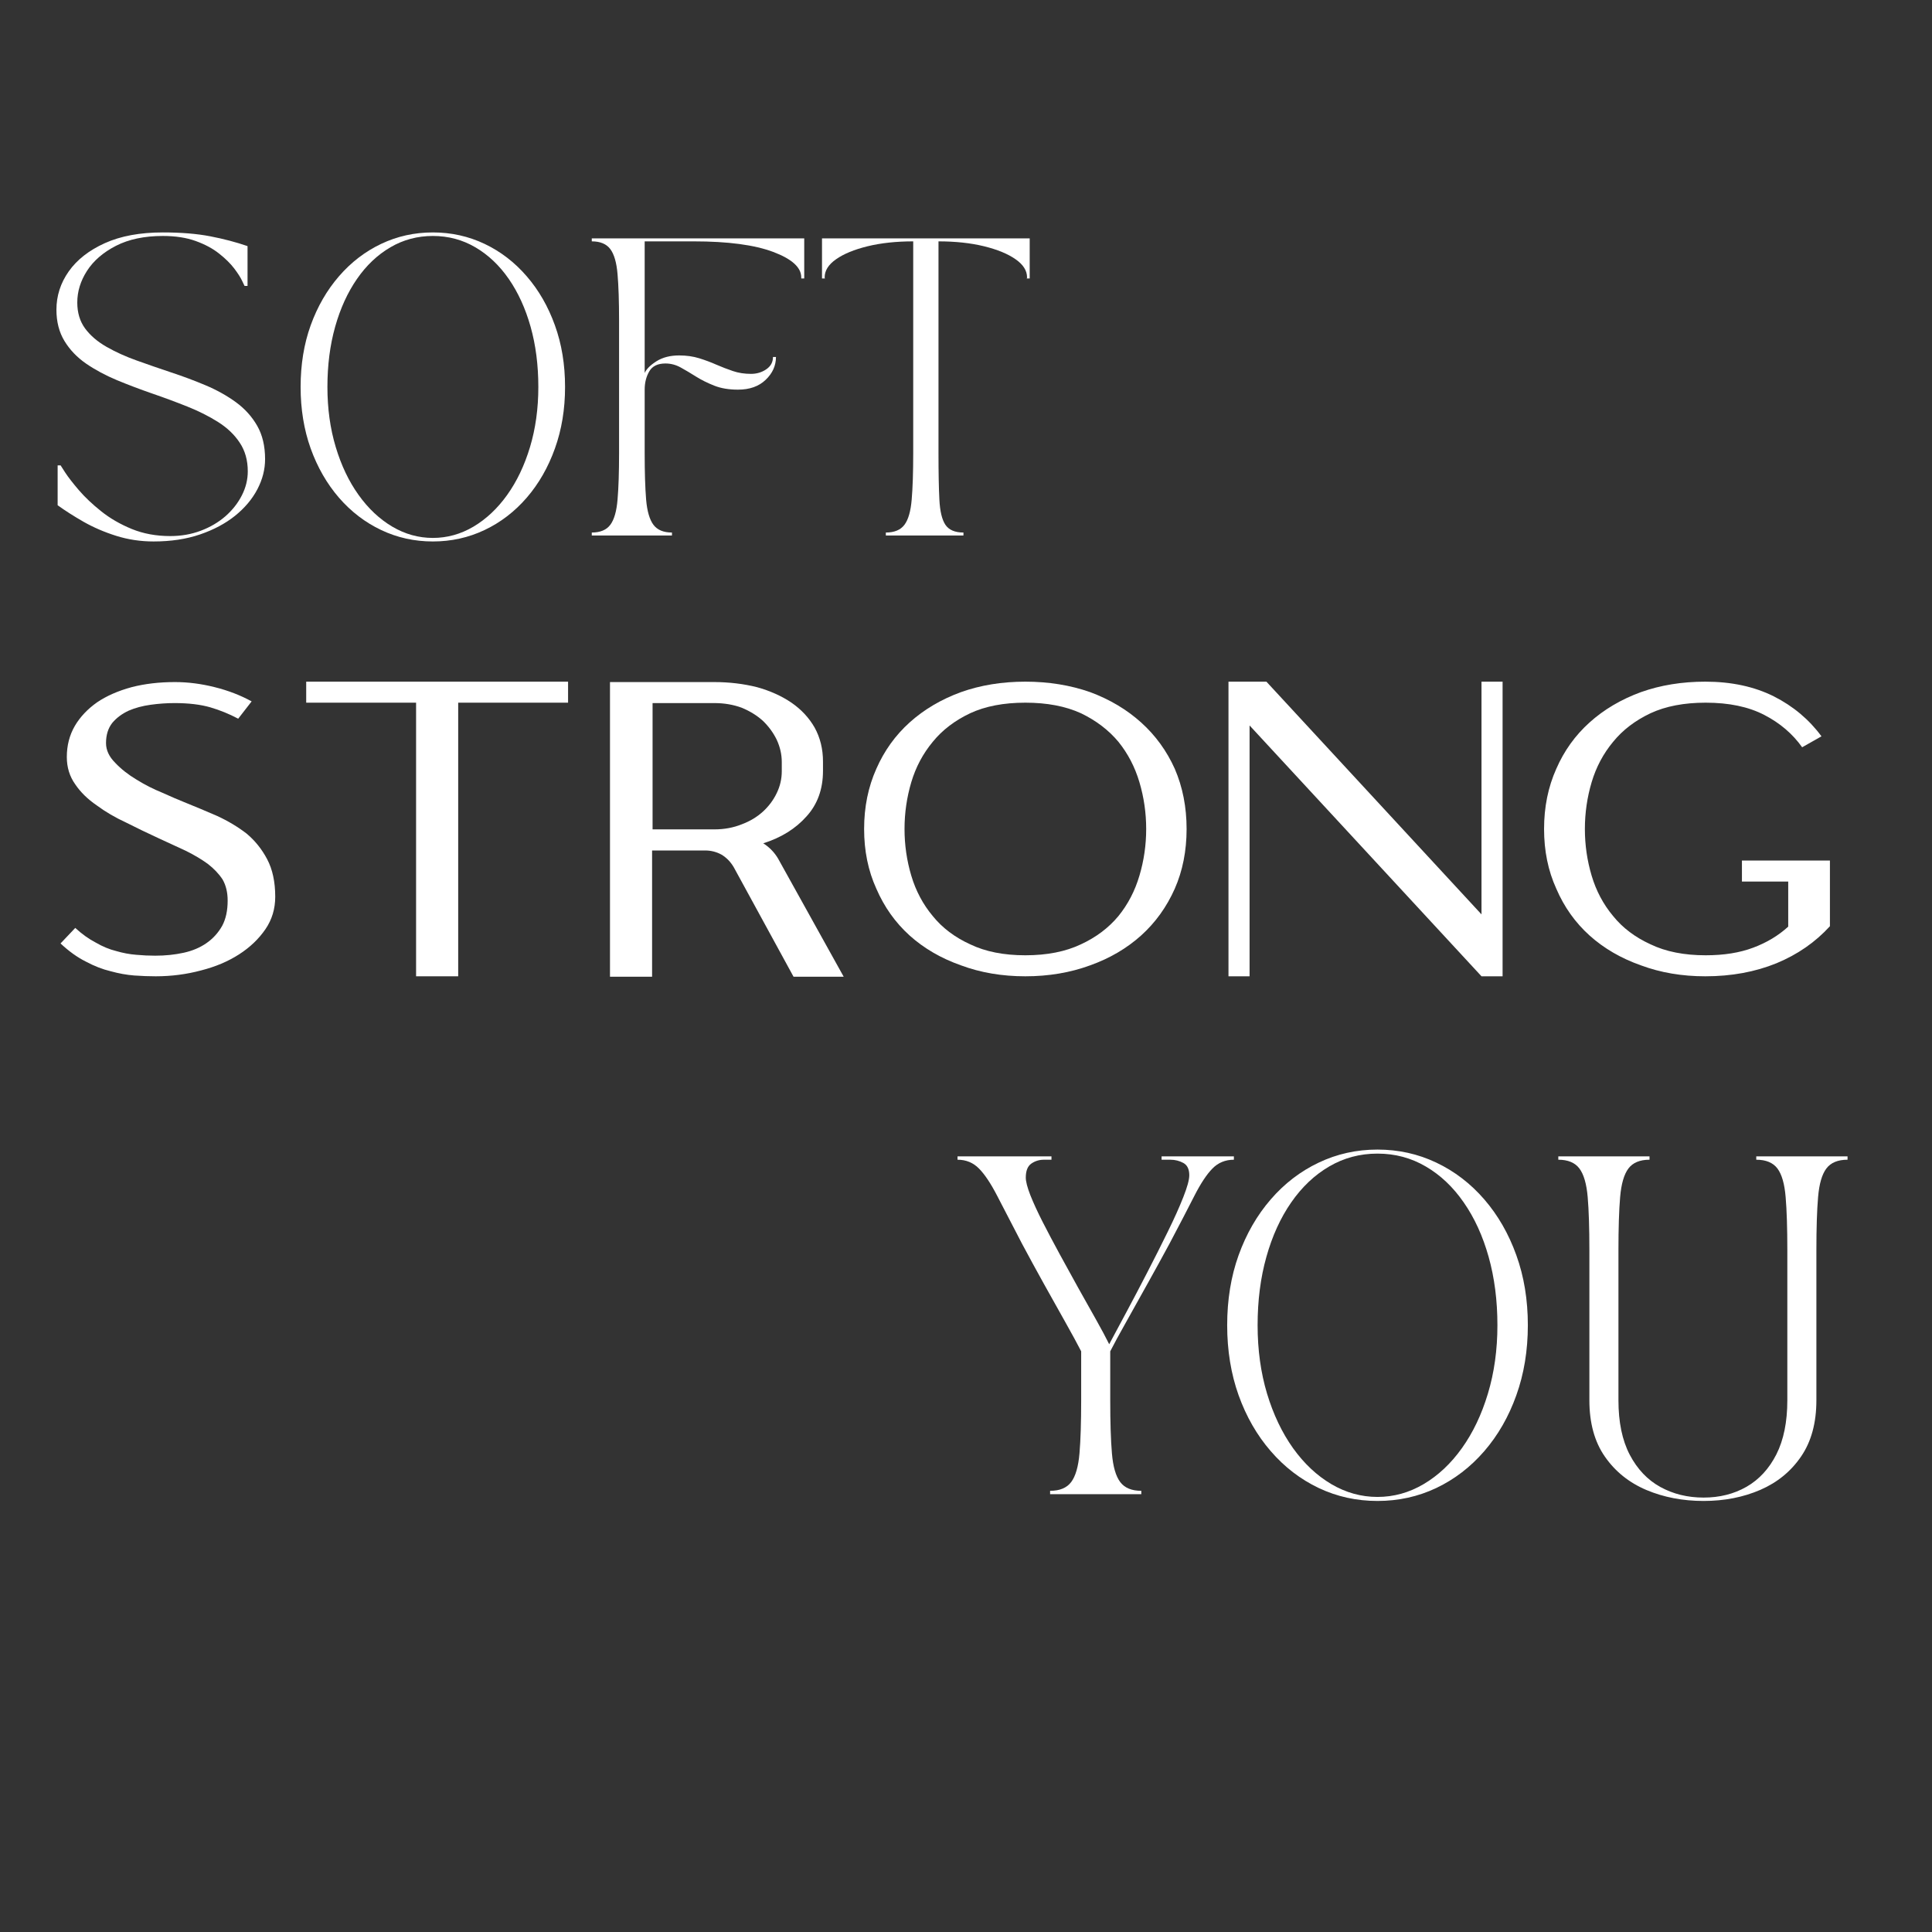 <svg version="1.0" preserveAspectRatio="xMidYMid meet" height="500" viewBox="0 0 375 375" zoomAndPan="magnify" width="500" xmlns:xlink="http://www.w3.org/1999/xlink" xmlns="http://www.w3.org/2000/svg"><rect x="0" y="0" width="375" height="375" fill="#333333" stroke="none"/><defs><g></g><clipPath id="2edf93b0ea"><path clip-rule="nonzero" d="M 0.441 0 L 196 0 L 196 78 L 0.441 78 Z M 0.441 0"></path></clipPath><clipPath id="cb37d61d05"><rect height="78" y="0" width="196" x="0"></rect></clipPath><clipPath id="e733036f6c"><path clip-rule="nonzero" d="M 0.441 73 L 355.398 73 L 355.398 179 L 0.441 179 Z M 0.441 73"></path></clipPath><clipPath id="c0a1088eff"><rect height="106" y="0" width="356" x="0"></rect></clipPath><clipPath id="0b0d18da72"><path clip-rule="nonzero" d="M 178 178 L 355.398 178 L 355.398 264.48 L 178 264.48 Z M 178 178"></path></clipPath><clipPath id="439aa3113e"><path clip-rule="nonzero" d="M 0.762 4 L 55 4 L 55 71 L 0.762 71 Z M 0.762 4"></path></clipPath><clipPath id="a597872c51"><rect height="87" y="0" width="178" x="0"></rect></clipPath><clipPath id="ecf9339ab7"><rect height="265" y="0" width="356" x="0"></rect></clipPath></defs><g transform="matrix(1, 0, 0, 1, 7, 42)"><g clip-path="url(#ecf9339ab7)"><g clip-path="url(#2edf93b0ea)"><g transform="matrix(1, 0, 0, 1, 0, 0)"><g clip-path="url(#cb37d61d05)"><g fill-opacity="1" fill="#ffffff"><g transform="translate(0.5, 61.942)"><g><path d="M 3.453 -43.828 C 3.453 -46.523 4.25 -49.004 5.844 -51.266 C 7.445 -53.535 9.785 -55.363 12.859 -56.75 C 15.93 -58.133 19.68 -58.828 24.109 -58.828 C 27.641 -58.828 30.703 -58.578 33.297 -58.078 C 35.898 -57.578 38.316 -56.941 40.547 -56.172 L 40.547 -48.438 L 39.969 -48.438 C 39.969 -48.438 39.812 -48.766 39.5 -49.422 C 39.195 -50.078 38.68 -50.883 37.953 -51.844 C 37.223 -52.801 36.25 -53.758 35.031 -54.719 C 33.82 -55.688 32.312 -56.5 30.5 -57.156 C 28.695 -57.812 26.566 -58.141 24.109 -58.141 C 20.535 -58.141 17.504 -57.504 15.016 -56.234 C 12.535 -54.961 10.66 -53.344 9.391 -51.375 C 8.129 -49.414 7.5 -47.363 7.5 -45.219 C 7.5 -43.25 8.004 -41.57 9.016 -40.188 C 10.035 -38.812 11.422 -37.625 13.172 -36.625 C 14.922 -35.625 16.875 -34.738 19.031 -33.969 C 21.188 -33.195 23.414 -32.426 25.719 -31.656 C 28.031 -30.895 30.258 -30.062 32.406 -29.156 C 34.562 -28.25 36.516 -27.16 38.266 -25.891 C 40.016 -24.617 41.398 -23.086 42.422 -21.297 C 43.441 -19.516 43.953 -17.359 43.953 -14.828 C 43.953 -12.828 43.453 -10.875 42.453 -8.969 C 41.453 -7.062 40.008 -5.348 38.125 -3.828 C 36.238 -2.316 33.969 -1.109 31.312 -0.203 C 28.664 0.703 25.664 1.156 22.312 1.156 C 19.781 1.156 17.359 0.789 15.047 0.062 C 12.742 -0.664 10.629 -1.578 8.703 -2.672 C 6.785 -3.773 5.113 -4.844 3.688 -5.875 L 3.688 -13.609 L 4.266 -13.609 C 4.266 -13.609 4.562 -13.145 5.156 -12.219 C 5.758 -11.301 6.645 -10.16 7.812 -8.797 C 8.988 -7.43 10.43 -6.066 12.141 -4.703 C 13.848 -3.336 15.828 -2.191 18.078 -1.266 C 20.328 -0.348 22.816 0.109 25.547 0.109 C 27.66 0.109 29.629 -0.234 31.453 -0.922 C 33.285 -1.609 34.883 -2.547 36.25 -3.734 C 37.613 -4.93 38.676 -6.281 39.438 -7.781 C 40.207 -9.281 40.594 -10.836 40.594 -12.453 C 40.594 -14.609 40.07 -16.461 39.031 -18.016 C 38 -19.578 36.598 -20.914 34.828 -22.031 C 33.066 -23.145 31.078 -24.145 28.859 -25.031 C 26.648 -25.914 24.375 -26.758 22.031 -27.562 C 19.688 -28.375 17.406 -29.238 15.188 -30.156 C 12.977 -31.082 10.988 -32.148 9.219 -33.359 C 7.457 -34.578 6.055 -36.039 5.016 -37.75 C 3.973 -39.457 3.453 -41.484 3.453 -43.828 Z M 3.453 -43.828"></path></g></g></g><g fill-opacity="1" fill="#ffffff"><g transform="translate(47.896, 61.942)"><g><path d="M 29.125 1.156 C 25.551 1.156 22.207 0.414 19.094 -1.062 C 15.977 -2.539 13.242 -4.633 10.891 -7.344 C 8.547 -10.062 6.719 -13.242 5.406 -16.891 C 4.102 -20.547 3.453 -24.523 3.453 -28.828 C 3.453 -33.18 4.102 -37.172 5.406 -40.797 C 6.719 -44.43 8.547 -47.602 10.891 -50.312 C 13.242 -53.031 15.977 -55.129 19.094 -56.609 C 22.207 -58.086 25.551 -58.828 29.125 -58.828 C 32.695 -58.828 36.039 -58.086 39.156 -56.609 C 42.27 -55.129 45 -53.031 47.344 -50.312 C 49.688 -47.602 51.508 -44.43 52.812 -40.797 C 54.125 -37.172 54.781 -33.18 54.781 -28.828 C 54.781 -24.523 54.125 -20.547 52.812 -16.891 C 51.508 -13.242 49.688 -10.062 47.344 -7.344 C 45 -4.633 42.27 -2.539 39.156 -1.062 C 36.039 0.414 32.695 1.156 29.125 1.156 Z M 29.125 -58.141 C 26.125 -58.141 23.375 -57.406 20.875 -55.938 C 18.375 -54.477 16.211 -52.43 14.391 -49.797 C 12.566 -47.16 11.156 -44.066 10.156 -40.516 C 9.156 -36.961 8.656 -33.066 8.656 -28.828 C 8.656 -24.641 9.191 -20.758 10.266 -17.188 C 11.336 -13.613 12.816 -10.508 14.703 -7.875 C 16.586 -5.238 18.77 -3.188 21.25 -1.719 C 23.727 -0.258 26.352 0.469 29.125 0.469 C 31.895 0.469 34.52 -0.258 37 -1.719 C 39.477 -3.188 41.66 -5.238 43.547 -7.875 C 45.43 -10.508 46.91 -13.613 47.984 -17.188 C 49.055 -20.758 49.594 -24.641 49.594 -28.828 C 49.594 -33.066 49.094 -36.961 48.094 -40.516 C 47.094 -44.066 45.68 -47.16 43.859 -49.797 C 42.035 -52.43 39.875 -54.477 37.375 -55.938 C 34.875 -57.406 32.125 -58.141 29.125 -58.141 Z M 29.125 -58.141"></path></g></g></g><g fill-opacity="1" fill="#ffffff"><g transform="translate(106.131, 61.942)"><g><path d="M 1.734 -0.578 C 3.379 -0.578 4.578 -1.078 5.328 -2.078 C 6.078 -3.078 6.547 -4.707 6.734 -6.969 C 6.93 -9.238 7.031 -12.258 7.031 -16.031 L 7.031 -41.641 C 7.031 -45.441 6.93 -48.469 6.734 -50.719 C 6.547 -52.969 6.078 -54.594 5.328 -55.594 C 4.578 -56.594 3.379 -57.094 1.734 -57.094 L 1.734 -57.672 L 42.969 -57.672 L 42.969 -49.891 L 42.391 -49.891 L 42.391 -50.109 C 42.391 -52.035 40.57 -53.68 36.938 -55.047 C 33.301 -56.41 28.16 -57.094 21.516 -57.094 L 12 -57.094 L 12 -31.547 C 12.344 -32.316 13.109 -33.078 14.297 -33.828 C 15.492 -34.578 16.957 -34.953 18.688 -34.953 C 20.102 -34.953 21.398 -34.77 22.578 -34.406 C 23.754 -34.039 24.867 -33.625 25.922 -33.156 C 26.984 -32.695 28.051 -32.285 29.125 -31.922 C 30.195 -31.555 31.367 -31.375 32.641 -31.375 C 33.754 -31.375 34.742 -31.672 35.609 -32.266 C 36.473 -32.859 36.906 -33.656 36.906 -34.656 L 37.484 -34.656 C 37.484 -32.969 36.816 -31.488 35.484 -30.219 C 34.16 -28.945 32.367 -28.312 30.109 -28.312 C 28.336 -28.312 26.797 -28.57 25.484 -29.094 C 24.18 -29.613 23.008 -30.195 21.969 -30.844 C 20.938 -31.5 19.945 -32.086 19 -32.609 C 18.062 -33.129 17.07 -33.391 16.031 -33.391 C 14.531 -33.391 13.484 -32.879 12.891 -31.859 C 12.297 -30.836 12 -29.656 12 -28.312 L 12 -16.031 C 12 -12.258 12.094 -9.238 12.281 -6.969 C 12.477 -4.707 12.953 -3.078 13.703 -2.078 C 14.453 -1.078 15.648 -0.578 17.297 -0.578 L 17.297 0 L 1.734 0 Z M 1.734 -0.578"></path></g></g></g><g fill-opacity="1" fill="#ffffff"><g transform="translate(150.817, 61.942)"><g><path d="M 1.734 -57.672 L 42.047 -57.672 L 42.047 -49.891 L 41.469 -49.891 C 41.469 -49.961 41.477 -49.988 41.5 -49.969 C 41.52 -49.945 41.531 -49.992 41.531 -50.109 C 41.531 -51.422 40.785 -52.594 39.297 -53.625 C 37.816 -54.664 35.781 -55.504 33.188 -56.141 C 30.594 -56.773 27.645 -57.094 24.344 -57.094 L 24.344 -16.031 C 24.344 -12.258 24.398 -9.238 24.516 -6.969 C 24.629 -4.707 25.02 -3.078 25.688 -2.078 C 26.363 -1.078 27.531 -0.578 29.188 -0.578 L 29.188 0 L 14.125 0 L 14.125 -0.578 C 15.781 -0.578 16.984 -1.078 17.734 -2.078 C 18.484 -3.078 18.953 -4.707 19.141 -6.969 C 19.336 -9.238 19.438 -12.258 19.438 -16.031 L 19.438 -57.094 C 16.125 -57.094 13.172 -56.773 10.578 -56.141 C 7.984 -55.504 5.945 -54.664 4.469 -53.625 C 2.988 -52.594 2.25 -51.422 2.25 -50.109 C 2.25 -49.992 2.258 -49.945 2.281 -49.969 C 2.301 -49.988 2.312 -49.961 2.312 -49.891 L 1.734 -49.891 Z M 1.734 -57.672"></path></g></g></g></g></g></g><g clip-path="url(#e733036f6c)"><g transform="matrix(1, 0, 0, 1, 0, 73)"><g clip-path="url(#c0a1088eff)"><g fill-opacity="1" fill="#ffffff"><g transform="translate(0.5, 74.498)"><g><path d="M 28.188 -33.828 C 27.094 -34.266 25.703 -34.863 24.016 -35.625 C 22.273 -36.332 20.613 -37.176 19.031 -38.156 C 17.395 -39.133 16.008 -40.223 14.875 -41.422 C 13.676 -42.617 13.078 -43.898 13.078 -45.266 C 13.078 -46.848 13.484 -48.156 14.297 -49.188 C 15.117 -50.164 16.18 -50.957 17.484 -51.562 C 18.734 -52.102 20.148 -52.484 21.734 -52.703 C 23.316 -52.922 24.867 -53.031 26.391 -53.031 C 29.109 -53.031 31.422 -52.754 33.328 -52.203 C 35.18 -51.66 36.984 -50.926 38.734 -50 L 41.344 -53.359 C 39.164 -54.555 36.77 -55.477 34.156 -56.125 C 31.539 -56.781 28.977 -57.109 26.469 -57.109 C 23.414 -57.109 20.613 -56.781 18.062 -56.125 C 15.445 -55.414 13.211 -54.438 11.359 -53.188 C 9.504 -51.883 8.062 -50.359 7.031 -48.609 C 5.988 -46.816 5.469 -44.801 5.469 -42.562 C 5.469 -40.551 6.016 -38.781 7.109 -37.25 C 8.141 -35.727 9.531 -34.367 11.281 -33.172 C 12.969 -31.922 14.875 -30.805 17 -29.828 C 19.062 -28.785 21.156 -27.773 23.281 -26.797 C 25.188 -25.922 26.957 -25.102 28.594 -24.344 C 30.227 -23.531 31.645 -22.688 32.844 -21.812 C 34.039 -20.883 34.992 -19.879 35.703 -18.797 C 36.359 -17.648 36.688 -16.285 36.688 -14.703 C 36.688 -12.742 36.332 -11.109 35.625 -9.797 C 34.863 -8.441 33.852 -7.328 32.594 -6.453 C 31.344 -5.578 29.875 -4.953 28.188 -4.578 C 26.445 -4.191 24.594 -4 22.625 -4 C 21.426 -4 20.203 -4.055 18.953 -4.172 C 17.648 -4.273 16.344 -4.52 15.031 -4.906 C 13.727 -5.227 12.422 -5.77 11.109 -6.531 C 9.742 -7.238 8.41 -8.191 7.109 -9.391 L 4.25 -6.375 C 5.883 -4.844 7.52 -3.672 9.156 -2.859 C 10.789 -1.984 12.395 -1.359 13.969 -0.984 C 15.551 -0.547 17.078 -0.27 18.547 -0.156 C 20.016 -0.051 21.406 0 22.719 0 C 25.758 0 28.695 -0.379 31.531 -1.141 C 34.312 -1.848 36.766 -2.883 38.891 -4.25 C 41.016 -5.613 42.727 -7.25 44.031 -9.156 C 45.289 -11 45.922 -13.094 45.922 -15.438 C 45.922 -18.32 45.398 -20.75 44.359 -22.719 C 43.328 -24.676 41.992 -26.336 40.359 -27.703 C 38.672 -29.004 36.766 -30.145 34.641 -31.125 C 32.516 -32.051 30.363 -32.953 28.188 -33.828 Z M 28.188 -33.828"></path></g></g></g><g fill-opacity="1" fill="#ffffff"><g transform="translate(48.356, 74.498)"><g><path d="M 4.078 -57.188 L 4.078 -53.109 L 25.406 -53.109 L 25.406 0 L 33.578 0 L 33.578 -53.109 L 54.906 -53.109 L 54.906 -57.188 Z M 4.078 -57.188"></path></g></g></g><g fill-opacity="1" fill="#ffffff"><g transform="translate(107.32, 74.498)"><g><path d="M 24.344 -53.031 C 26.25 -53.031 28.02 -52.727 29.656 -52.125 C 31.238 -51.469 32.602 -50.625 33.75 -49.594 C 34.883 -48.5 35.781 -47.273 36.438 -45.922 C 37.094 -44.504 37.422 -43.062 37.422 -41.594 L 37.422 -39.797 C 37.422 -38.316 37.094 -36.898 36.438 -35.547 C 35.781 -34.18 34.883 -32.984 33.75 -31.953 C 32.602 -30.91 31.238 -30.094 29.656 -29.5 C 28.02 -28.844 26.25 -28.516 24.344 -28.516 L 12.344 -28.516 L 12.344 -53.031 Z M 36.688 -22.875 C 35.977 -24.07 35.023 -25.051 33.828 -25.812 C 37.305 -26.906 40.109 -28.648 42.234 -31.047 C 44.359 -33.391 45.422 -36.332 45.422 -39.875 L 45.422 -41.672 C 45.422 -44.117 44.879 -46.32 43.797 -48.281 C 42.703 -50.188 41.203 -51.797 39.297 -53.109 C 37.391 -54.41 35.156 -55.414 32.594 -56.125 C 29.977 -56.781 27.203 -57.109 24.266 -57.109 L 4.078 -57.109 L 4.078 0.078 L 12.25 0.078 L 12.25 -24.422 L 22.547 -24.422 C 23.691 -24.422 24.754 -24.148 25.734 -23.609 C 26.711 -23.016 27.504 -22.195 28.109 -21.156 L 39.703 0.078 L 49.438 0.078 Z M 36.688 -22.875"></path></g></g></g><g fill-opacity="1" fill="#ffffff"><g transform="translate(156.646, 74.498)"><g><path d="M 35.375 -57.188 C 30.852 -57.188 26.688 -56.508 22.875 -55.156 C 19.008 -53.738 15.688 -51.773 12.906 -49.266 C 10.133 -46.766 7.984 -43.77 6.453 -40.281 C 4.867 -36.738 4.078 -32.844 4.078 -28.594 C 4.078 -24.344 4.867 -20.477 6.453 -17 C 7.984 -13.457 10.133 -10.43 12.906 -7.922 C 15.688 -5.422 19.008 -3.488 22.875 -2.125 C 26.688 -0.707 30.852 0 35.375 0 C 39.895 0 44.086 -0.707 47.953 -2.125 C 51.766 -3.488 55.062 -5.422 57.844 -7.922 C 60.625 -10.43 62.801 -13.457 64.375 -17 C 65.906 -20.477 66.672 -24.344 66.672 -28.594 C 66.672 -32.844 65.906 -36.738 64.375 -40.281 C 62.801 -43.77 60.625 -46.766 57.844 -49.266 C 55.062 -51.773 51.766 -53.738 47.953 -55.156 C 44.086 -56.508 39.895 -57.188 35.375 -57.188 Z M 35.375 -4.078 C 31.188 -4.078 27.617 -4.785 24.672 -6.203 C 21.68 -7.566 19.258 -9.395 17.406 -11.688 C 15.5 -13.969 14.109 -16.582 13.234 -19.531 C 12.359 -22.469 11.922 -25.488 11.922 -28.594 C 11.922 -31.695 12.359 -34.723 13.234 -37.672 C 14.109 -40.609 15.5 -43.223 17.406 -45.516 C 19.258 -47.797 21.68 -49.645 24.672 -51.062 C 27.617 -52.426 31.188 -53.109 35.375 -53.109 C 39.57 -53.109 43.164 -52.426 46.156 -51.062 C 49.102 -49.645 51.531 -47.797 53.438 -45.516 C 55.289 -43.223 56.648 -40.609 57.516 -37.672 C 58.391 -34.723 58.828 -31.695 58.828 -28.594 C 58.828 -25.488 58.391 -22.469 57.516 -19.531 C 56.648 -16.582 55.289 -13.969 53.438 -11.688 C 51.531 -9.395 49.102 -7.566 46.156 -6.203 C 43.164 -4.785 39.57 -4.078 35.375 -4.078 Z M 35.375 -4.078"></path></g></g></g><g fill-opacity="1" fill="#ffffff"><g transform="translate(227.37, 74.498)"><g><path d="M 53.188 -57.188 L 53.188 -12.016 L 11.438 -57.188 L 4.078 -57.188 L 4.078 0 L 8.172 0 L 8.172 -48.688 L 53.188 0 L 57.281 0 L 57.281 -57.188 Z M 53.188 -57.188"></path></g></g></g><g fill-opacity="1" fill="#ffffff"><g transform="translate(288.702, 74.498)"><g><path d="M 42.406 -22.469 L 42.406 -18.391 L 51.391 -18.391 L 51.391 -9.641 C 49.484 -7.898 47.223 -6.539 44.609 -5.562 C 41.992 -4.57 38.914 -4.078 35.375 -4.078 C 31.188 -4.078 27.617 -4.785 24.672 -6.203 C 21.68 -7.566 19.258 -9.395 17.406 -11.688 C 15.5 -13.969 14.109 -16.582 13.234 -19.531 C 12.359 -22.469 11.922 -25.488 11.922 -28.594 C 11.922 -31.695 12.359 -34.723 13.234 -37.672 C 14.109 -40.609 15.5 -43.223 17.406 -45.516 C 19.258 -47.797 21.68 -49.645 24.672 -51.062 C 27.617 -52.426 31.188 -53.109 35.375 -53.109 C 39.895 -53.109 43.68 -52.316 46.734 -50.734 C 49.785 -49.16 52.238 -47.066 54.094 -44.453 L 57.844 -46.578 C 55.445 -49.836 52.367 -52.422 48.609 -54.328 C 44.797 -56.234 40.359 -57.188 35.297 -57.188 C 30.773 -57.188 26.609 -56.508 22.797 -55.156 C 18.93 -53.738 15.609 -51.773 12.828 -49.266 C 10.047 -46.766 7.895 -43.77 6.375 -40.281 C 4.789 -36.738 4 -32.844 4 -28.594 C 4 -24.344 4.789 -20.477 6.375 -17 C 7.895 -13.457 10.047 -10.43 12.828 -7.922 C 15.609 -5.422 18.93 -3.488 22.797 -2.125 C 26.609 -0.707 30.773 0 35.297 0 C 40.359 0 44.961 -0.844 49.109 -2.531 C 53.191 -4.219 56.648 -6.613 59.484 -9.719 L 59.484 -22.469 Z M 42.406 -22.469"></path></g></g></g></g></g></g><g clip-path="url(#0b0d18da72)"><g transform="matrix(1, 0, 0, 1, 178, 178)"><g clip-path="url(#a597872c51)"><g clip-path="url(#439aa3113e)"><g fill-opacity="1" fill="#ffffff"><g transform="translate(0.855, 70.023)"><g><path d="M 0 -64.922 L 0 -65.578 L 18.234 -65.578 L 18.234 -64.922 L 16.781 -64.922 C 15.863 -64.922 15.047 -64.672 14.328 -64.172 C 13.609 -63.672 13.25 -62.766 13.25 -61.453 C 13.25 -60.703 13.539 -59.57 14.125 -58.062 C 14.719 -56.562 15.516 -54.828 16.516 -52.859 C 17.523 -50.891 18.629 -48.801 19.828 -46.594 C 21.035 -44.383 22.238 -42.195 23.438 -40.031 C 24.645 -37.875 25.785 -35.844 26.859 -33.938 C 27.93 -32.031 28.789 -30.422 29.438 -29.109 C 30.363 -30.816 31.477 -32.895 32.781 -35.344 C 34.094 -37.789 35.445 -40.367 36.844 -43.078 C 38.25 -45.797 39.57 -48.422 40.812 -50.953 C 42.062 -53.492 43.066 -55.734 43.828 -57.672 C 44.598 -59.617 44.984 -61.031 44.984 -61.906 C 44.984 -63.082 44.598 -63.879 43.828 -64.297 C 43.066 -64.711 42.227 -64.922 41.312 -64.922 L 39.609 -64.922 L 39.609 -65.578 L 53.641 -65.578 L 53.641 -64.922 C 51.984 -64.922 50.598 -64.352 49.484 -63.219 C 48.367 -62.082 47.195 -60.312 45.969 -57.906 C 44.75 -55.5 43.133 -52.395 41.125 -48.594 C 39.758 -46.062 38.332 -43.461 36.844 -40.797 C 35.363 -38.129 33.977 -35.645 32.688 -33.344 C 31.395 -31.051 30.379 -29.18 29.641 -27.734 L 29.641 -18.234 C 29.641 -13.941 29.75 -10.504 29.969 -7.922 C 30.188 -5.348 30.723 -3.492 31.578 -2.359 C 32.43 -1.223 33.797 -0.656 35.672 -0.656 L 35.672 0 L 17.969 0 L 17.969 -0.656 C 19.844 -0.656 21.207 -1.223 22.062 -2.359 C 22.914 -3.492 23.453 -5.348 23.672 -7.922 C 23.891 -10.504 24 -13.941 24 -18.234 L 24 -27.734 C 23.258 -29.18 22.242 -31.051 20.953 -33.344 C 19.66 -35.645 18.27 -38.129 16.781 -40.797 C 15.301 -43.461 13.883 -46.062 12.531 -48.594 C 10.562 -52.395 8.953 -55.5 7.703 -57.906 C 6.461 -60.312 5.281 -62.082 4.156 -63.219 C 3.039 -64.352 1.656 -64.922 0 -64.922 Z M 0 -64.922"></path></g></g></g></g><g fill-opacity="1" fill="#ffffff"><g transform="translate(49.257, 70.023)"><g><path d="M 33.109 1.312 C 29.047 1.312 25.242 0.473 21.703 -1.203 C 18.16 -2.891 15.055 -5.273 12.391 -8.359 C 9.723 -11.441 7.645 -15.055 6.156 -19.203 C 4.676 -23.359 3.938 -27.891 3.938 -32.797 C 3.938 -37.734 4.676 -42.266 6.156 -46.391 C 7.645 -50.523 9.723 -54.133 12.391 -57.219 C 15.055 -60.301 18.16 -62.68 21.703 -64.359 C 25.242 -66.047 29.047 -66.891 33.109 -66.891 C 37.18 -66.891 40.988 -66.047 44.531 -64.359 C 48.07 -62.68 51.176 -60.301 53.844 -57.219 C 56.508 -54.133 58.582 -50.523 60.062 -46.391 C 61.551 -42.266 62.297 -37.734 62.297 -32.797 C 62.297 -27.891 61.551 -23.359 60.062 -19.203 C 58.582 -15.055 56.508 -11.441 53.844 -8.359 C 51.176 -5.273 48.07 -2.891 44.531 -1.203 C 40.988 0.473 37.18 1.312 33.109 1.312 Z M 33.109 -66.109 C 29.703 -66.109 26.578 -65.273 23.734 -63.609 C 20.898 -61.953 18.441 -59.625 16.359 -56.625 C 14.285 -53.633 12.68 -50.113 11.547 -46.062 C 10.41 -42.02 9.844 -37.598 9.844 -32.797 C 9.844 -28.023 10.453 -23.602 11.672 -19.531 C 12.898 -15.469 14.582 -11.938 16.719 -8.938 C 18.863 -5.945 21.344 -3.617 24.156 -1.953 C 26.977 -0.297 29.961 0.531 33.109 0.531 C 36.266 0.531 39.25 -0.297 42.062 -1.953 C 44.883 -3.617 47.363 -5.945 49.5 -8.938 C 51.645 -11.938 53.328 -15.469 54.547 -19.531 C 55.773 -23.602 56.391 -28.023 56.391 -32.797 C 56.391 -37.598 55.82 -42.02 54.688 -46.062 C 53.551 -50.113 51.941 -53.633 49.859 -56.625 C 47.785 -59.625 45.328 -61.953 42.484 -63.609 C 39.648 -65.273 36.523 -66.109 33.109 -66.109 Z M 33.109 -66.109"></path></g></g></g><g fill-opacity="1" fill="#ffffff"><g transform="translate(115.498, 70.023)"><g><path d="M 1.969 -64.922 L 1.969 -65.578 L 19.672 -65.578 L 19.672 -64.922 C 17.797 -64.922 16.43 -64.352 15.578 -63.219 C 14.723 -62.082 14.188 -60.234 13.969 -57.672 C 13.75 -55.117 13.641 -51.676 13.641 -47.344 L 13.641 -18.234 C 13.641 -13.992 14.367 -10.473 15.828 -7.672 C 17.297 -4.867 19.273 -2.781 21.766 -1.406 C 24.266 -0.031 27.066 0.656 30.172 0.656 C 33.273 0.656 36.051 -0.039 38.5 -1.438 C 40.945 -2.844 42.879 -4.941 44.297 -7.734 C 45.711 -10.535 46.422 -14.035 46.422 -18.234 L 46.422 -47.344 C 46.422 -51.676 46.312 -55.117 46.094 -57.672 C 45.883 -60.234 45.352 -62.082 44.5 -63.219 C 43.645 -64.352 42.273 -64.922 40.391 -64.922 L 40.391 -65.578 L 58.109 -65.578 L 58.109 -64.922 C 56.223 -64.922 54.852 -64.352 54 -63.219 C 53.145 -62.082 52.609 -60.234 52.391 -57.672 C 52.172 -55.117 52.062 -51.676 52.062 -47.344 L 52.062 -18.234 C 52.062 -13.859 51.078 -10.227 49.109 -7.344 C 47.148 -4.457 44.508 -2.289 41.188 -0.844 C 37.863 0.594 34.191 1.312 30.172 1.312 C 26.141 1.312 22.441 0.602 19.078 -0.812 C 15.711 -2.238 13.023 -4.395 11.016 -7.281 C 9.004 -10.164 8 -13.816 8 -18.234 L 8 -47.344 C 8 -51.676 7.891 -55.117 7.672 -57.672 C 7.453 -60.234 6.914 -62.082 6.062 -63.219 C 5.207 -64.352 3.844 -64.922 1.969 -64.922 Z M 1.969 -64.922"></path></g></g></g></g></g></g></g></g></svg>